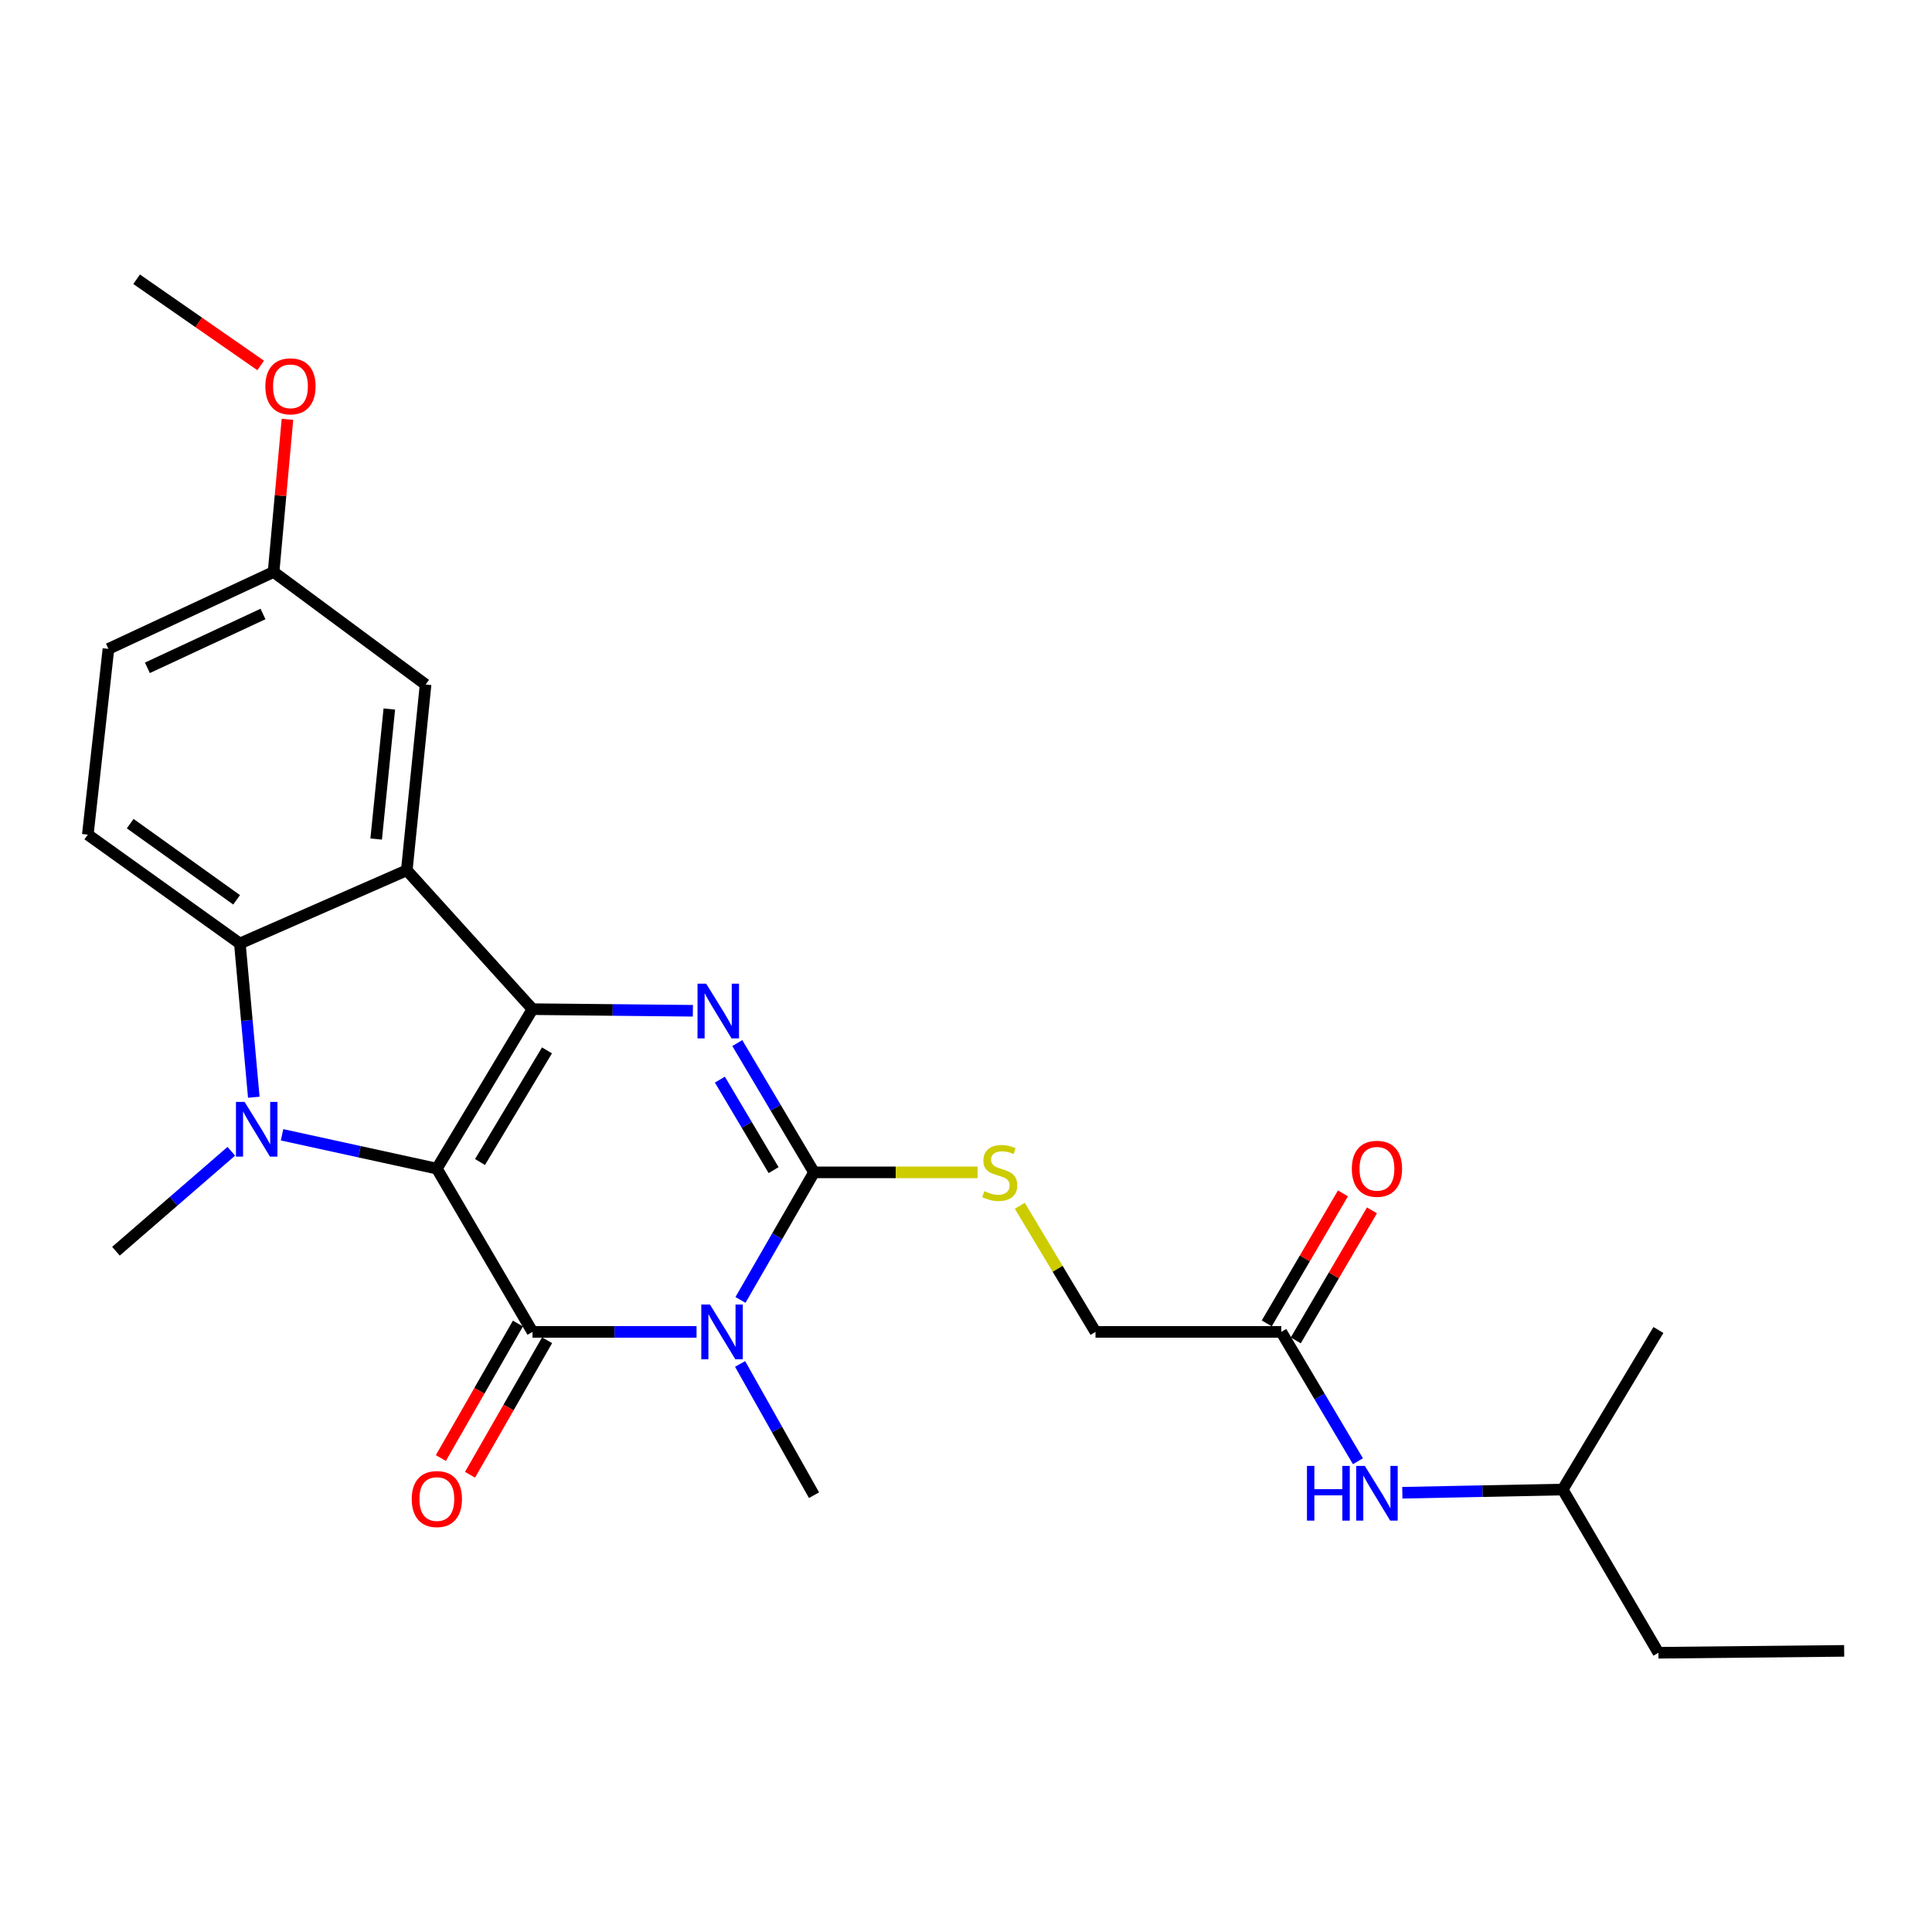 <?xml version='1.0' encoding='iso-8859-1'?>
<svg version='1.1' baseProfile='full'
              xmlns='http://www.w3.org/2000/svg'
                      xmlns:rdkit='http://www.rdkit.org/xml'
                      xmlns:xlink='http://www.w3.org/1999/xlink'
                  xml:space='preserve'
width='1000px' height='1000px' viewBox='0 0 1000 1000'>
<!-- END OF HEADER -->
<rect style='opacity:1.0;fill:#FFFFFF;stroke:none' width='1000' height='1000' x='0' y='0'> </rect>
<path class='bond-0' d='M 226.111,604.881 L 275.622,522.339' style='fill:none;fill-rule:evenodd;stroke:#000000;stroke-width:6px;stroke-linecap:butt;stroke-linejoin:miter;stroke-opacity:1' />
<path class='bond-0' d='M 248.459,601.45 L 283.117,543.671' style='fill:none;fill-rule:evenodd;stroke:#000000;stroke-width:6px;stroke-linecap:butt;stroke-linejoin:miter;stroke-opacity:1' />
<path class='bond-1' d='M 226.111,604.881 L 275.622,689.385' style='fill:none;fill-rule:evenodd;stroke:#000000;stroke-width:6px;stroke-linecap:butt;stroke-linejoin:miter;stroke-opacity:1' />
<path class='bond-3' d='M 226.111,604.881 L 186.053,596.127' style='fill:none;fill-rule:evenodd;stroke:#000000;stroke-width:6px;stroke-linecap:butt;stroke-linejoin:miter;stroke-opacity:1' />
<path class='bond-3' d='M 186.053,596.127 L 145.994,587.373' style='fill:none;fill-rule:evenodd;stroke:#0000FF;stroke-width:6px;stroke-linecap:butt;stroke-linejoin:miter;stroke-opacity:1' />
<path class='bond-4' d='M 275.622,522.339 L 317.126,522.756' style='fill:none;fill-rule:evenodd;stroke:#000000;stroke-width:6px;stroke-linecap:butt;stroke-linejoin:miter;stroke-opacity:1' />
<path class='bond-4' d='M 317.126,522.756 L 358.631,523.174' style='fill:none;fill-rule:evenodd;stroke:#0000FF;stroke-width:6px;stroke-linecap:butt;stroke-linejoin:miter;stroke-opacity:1' />
<path class='bond-6' d='M 275.622,522.339 L 210.558,450.459' style='fill:none;fill-rule:evenodd;stroke:#000000;stroke-width:6px;stroke-linecap:butt;stroke-linejoin:miter;stroke-opacity:1' />
<path class='bond-2' d='M 275.622,689.385 L 318.078,689.385' style='fill:none;fill-rule:evenodd;stroke:#000000;stroke-width:6px;stroke-linecap:butt;stroke-linejoin:miter;stroke-opacity:1' />
<path class='bond-2' d='M 318.078,689.385 L 360.535,689.385' style='fill:none;fill-rule:evenodd;stroke:#0000FF;stroke-width:6px;stroke-linecap:butt;stroke-linejoin:miter;stroke-opacity:1' />
<path class='bond-10' d='M 268.073,685.061 L 248.132,719.874' style='fill:none;fill-rule:evenodd;stroke:#000000;stroke-width:6px;stroke-linecap:butt;stroke-linejoin:miter;stroke-opacity:1' />
<path class='bond-10' d='M 248.132,719.874 L 228.191,754.688' style='fill:none;fill-rule:evenodd;stroke:#FF0000;stroke-width:6px;stroke-linecap:butt;stroke-linejoin:miter;stroke-opacity:1' />
<path class='bond-10' d='M 283.171,693.709 L 263.23,728.523' style='fill:none;fill-rule:evenodd;stroke:#000000;stroke-width:6px;stroke-linecap:butt;stroke-linejoin:miter;stroke-opacity:1' />
<path class='bond-10' d='M 263.23,728.523 L 243.289,763.336' style='fill:none;fill-rule:evenodd;stroke:#FF0000;stroke-width:6px;stroke-linecap:butt;stroke-linejoin:miter;stroke-opacity:1' />
<path class='bond-5' d='M 383.265,672.842 L 402.3,639.828' style='fill:none;fill-rule:evenodd;stroke:#0000FF;stroke-width:6px;stroke-linecap:butt;stroke-linejoin:miter;stroke-opacity:1' />
<path class='bond-5' d='M 402.3,639.828 L 421.334,606.814' style='fill:none;fill-rule:evenodd;stroke:#000000;stroke-width:6px;stroke-linecap:butt;stroke-linejoin:miter;stroke-opacity:1' />
<path class='bond-16' d='M 383.069,705.97 L 402.202,739.939' style='fill:none;fill-rule:evenodd;stroke:#0000FF;stroke-width:6px;stroke-linecap:butt;stroke-linejoin:miter;stroke-opacity:1' />
<path class='bond-16' d='M 402.202,739.939 L 421.334,773.909' style='fill:none;fill-rule:evenodd;stroke:#000000;stroke-width:6px;stroke-linecap:butt;stroke-linejoin:miter;stroke-opacity:1' />
<path class='bond-7' d='M 131.365,567.93 L 127.757,528.141' style='fill:none;fill-rule:evenodd;stroke:#0000FF;stroke-width:6px;stroke-linecap:butt;stroke-linejoin:miter;stroke-opacity:1' />
<path class='bond-7' d='M 127.757,528.141 L 124.149,488.352' style='fill:none;fill-rule:evenodd;stroke:#000000;stroke-width:6px;stroke-linecap:butt;stroke-linejoin:miter;stroke-opacity:1' />
<path class='bond-17' d='M 119.719,595.898 L 89.87,621.762' style='fill:none;fill-rule:evenodd;stroke:#0000FF;stroke-width:6px;stroke-linecap:butt;stroke-linejoin:miter;stroke-opacity:1' />
<path class='bond-17' d='M 89.87,621.762 L 60.022,647.626' style='fill:none;fill-rule:evenodd;stroke:#000000;stroke-width:6px;stroke-linecap:butt;stroke-linejoin:miter;stroke-opacity:1' />
<path class='bond-27' d='M 381.619,539.893 L 401.477,573.354' style='fill:none;fill-rule:evenodd;stroke:#0000FF;stroke-width:6px;stroke-linecap:butt;stroke-linejoin:miter;stroke-opacity:1' />
<path class='bond-27' d='M 401.477,573.354 L 421.334,606.814' style='fill:none;fill-rule:evenodd;stroke:#000000;stroke-width:6px;stroke-linecap:butt;stroke-linejoin:miter;stroke-opacity:1' />
<path class='bond-27' d='M 372.613,558.812 L 386.514,582.234' style='fill:none;fill-rule:evenodd;stroke:#0000FF;stroke-width:6px;stroke-linecap:butt;stroke-linejoin:miter;stroke-opacity:1' />
<path class='bond-27' d='M 386.514,582.234 L 400.414,605.656' style='fill:none;fill-rule:evenodd;stroke:#000000;stroke-width:6px;stroke-linecap:butt;stroke-linejoin:miter;stroke-opacity:1' />
<path class='bond-8' d='M 421.334,606.814 L 463.659,606.814' style='fill:none;fill-rule:evenodd;stroke:#000000;stroke-width:6px;stroke-linecap:butt;stroke-linejoin:miter;stroke-opacity:1' />
<path class='bond-8' d='M 463.659,606.814 L 505.984,606.814' style='fill:none;fill-rule:evenodd;stroke:#CCCC00;stroke-width:6px;stroke-linecap:butt;stroke-linejoin:miter;stroke-opacity:1' />
<path class='bond-11' d='M 210.558,450.459 L 220.282,354.307' style='fill:none;fill-rule:evenodd;stroke:#000000;stroke-width:6px;stroke-linecap:butt;stroke-linejoin:miter;stroke-opacity:1' />
<path class='bond-11' d='M 194.705,434.286 L 201.512,366.979' style='fill:none;fill-rule:evenodd;stroke:#000000;stroke-width:6px;stroke-linecap:butt;stroke-linejoin:miter;stroke-opacity:1' />
<path class='bond-26' d='M 210.558,450.459 L 124.149,488.352' style='fill:none;fill-rule:evenodd;stroke:#000000;stroke-width:6px;stroke-linecap:butt;stroke-linejoin:miter;stroke-opacity:1' />
<path class='bond-9' d='M 124.149,488.352 L 45.455,432.006' style='fill:none;fill-rule:evenodd;stroke:#000000;stroke-width:6px;stroke-linecap:butt;stroke-linejoin:miter;stroke-opacity:1' />
<path class='bond-9' d='M 122.474,465.753 L 67.388,426.311' style='fill:none;fill-rule:evenodd;stroke:#000000;stroke-width:6px;stroke-linecap:butt;stroke-linejoin:miter;stroke-opacity:1' />
<path class='bond-15' d='M 527.843,624.102 L 547.435,656.743' style='fill:none;fill-rule:evenodd;stroke:#CCCC00;stroke-width:6px;stroke-linecap:butt;stroke-linejoin:miter;stroke-opacity:1' />
<path class='bond-15' d='M 547.435,656.743 L 567.027,689.385' style='fill:none;fill-rule:evenodd;stroke:#000000;stroke-width:6px;stroke-linecap:butt;stroke-linejoin:miter;stroke-opacity:1' />
<path class='bond-19' d='M 45.455,432.006 L 56.126,335.864' style='fill:none;fill-rule:evenodd;stroke:#000000;stroke-width:6px;stroke-linecap:butt;stroke-linejoin:miter;stroke-opacity:1' />
<path class='bond-18' d='M 220.282,354.307 L 141.607,296.057' style='fill:none;fill-rule:evenodd;stroke:#000000;stroke-width:6px;stroke-linecap:butt;stroke-linejoin:miter;stroke-opacity:1' />
<path class='bond-12' d='M 663.179,689.385 L 567.027,689.385' style='fill:none;fill-rule:evenodd;stroke:#000000;stroke-width:6px;stroke-linecap:butt;stroke-linejoin:miter;stroke-opacity:1' />
<path class='bond-13' d='M 663.179,689.385 L 683.023,722.855' style='fill:none;fill-rule:evenodd;stroke:#000000;stroke-width:6px;stroke-linecap:butt;stroke-linejoin:miter;stroke-opacity:1' />
<path class='bond-13' d='M 683.023,722.855 L 702.866,756.325' style='fill:none;fill-rule:evenodd;stroke:#0000FF;stroke-width:6px;stroke-linecap:butt;stroke-linejoin:miter;stroke-opacity:1' />
<path class='bond-14' d='M 670.685,693.784 L 690.404,660.136' style='fill:none;fill-rule:evenodd;stroke:#000000;stroke-width:6px;stroke-linecap:butt;stroke-linejoin:miter;stroke-opacity:1' />
<path class='bond-14' d='M 690.404,660.136 L 710.122,626.488' style='fill:none;fill-rule:evenodd;stroke:#FF0000;stroke-width:6px;stroke-linecap:butt;stroke-linejoin:miter;stroke-opacity:1' />
<path class='bond-14' d='M 655.673,684.986 L 675.392,651.339' style='fill:none;fill-rule:evenodd;stroke:#000000;stroke-width:6px;stroke-linecap:butt;stroke-linejoin:miter;stroke-opacity:1' />
<path class='bond-14' d='M 675.392,651.339 L 695.11,617.691' style='fill:none;fill-rule:evenodd;stroke:#FF0000;stroke-width:6px;stroke-linecap:butt;stroke-linejoin:miter;stroke-opacity:1' />
<path class='bond-21' d='M 725.845,772.649 L 767.344,771.814' style='fill:none;fill-rule:evenodd;stroke:#0000FF;stroke-width:6px;stroke-linecap:butt;stroke-linejoin:miter;stroke-opacity:1' />
<path class='bond-21' d='M 767.344,771.814 L 808.843,770.98' style='fill:none;fill-rule:evenodd;stroke:#000000;stroke-width:6px;stroke-linecap:butt;stroke-linejoin:miter;stroke-opacity:1' />
<path class='bond-20' d='M 141.607,296.057 L 145.196,256.554' style='fill:none;fill-rule:evenodd;stroke:#000000;stroke-width:6px;stroke-linecap:butt;stroke-linejoin:miter;stroke-opacity:1' />
<path class='bond-20' d='M 145.196,256.554 L 148.785,217.051' style='fill:none;fill-rule:evenodd;stroke:#FF0000;stroke-width:6px;stroke-linecap:butt;stroke-linejoin:miter;stroke-opacity:1' />
<path class='bond-28' d='M 141.607,296.057 L 56.126,335.864' style='fill:none;fill-rule:evenodd;stroke:#000000;stroke-width:6px;stroke-linecap:butt;stroke-linejoin:miter;stroke-opacity:1' />
<path class='bond-28' d='M 136.13,317.801 L 76.294,345.666' style='fill:none;fill-rule:evenodd;stroke:#000000;stroke-width:6px;stroke-linecap:butt;stroke-linejoin:miter;stroke-opacity:1' />
<path class='bond-22' d='M 134.921,189.157 L 102.817,166.846' style='fill:none;fill-rule:evenodd;stroke:#FF0000;stroke-width:6px;stroke-linecap:butt;stroke-linejoin:miter;stroke-opacity:1' />
<path class='bond-22' d='M 102.817,166.846 L 70.713,144.536' style='fill:none;fill-rule:evenodd;stroke:#000000;stroke-width:6px;stroke-linecap:butt;stroke-linejoin:miter;stroke-opacity:1' />
<path class='bond-23' d='M 808.843,770.98 L 858.393,855.464' style='fill:none;fill-rule:evenodd;stroke:#000000;stroke-width:6px;stroke-linecap:butt;stroke-linejoin:miter;stroke-opacity:1' />
<path class='bond-24' d='M 808.843,770.98 L 858.393,688.409' style='fill:none;fill-rule:evenodd;stroke:#000000;stroke-width:6px;stroke-linecap:butt;stroke-linejoin:miter;stroke-opacity:1' />
<path class='bond-25' d='M 858.393,855.464 L 954.545,854.488' style='fill:none;fill-rule:evenodd;stroke:#000000;stroke-width:6px;stroke-linecap:butt;stroke-linejoin:miter;stroke-opacity:1' />
<path  class='atom-3' d='M 367.467 675.225
L 376.747 690.225
Q 377.667 691.705, 379.147 694.385
Q 380.627 697.065, 380.707 697.225
L 380.707 675.225
L 384.467 675.225
L 384.467 703.545
L 380.587 703.545
L 370.627 687.145
Q 369.467 685.225, 368.227 683.025
Q 367.027 680.825, 366.667 680.145
L 366.667 703.545
L 362.987 703.545
L 362.987 675.225
L 367.467 675.225
' fill='#0000FF'/>
<path  class='atom-4' d='M 126.608 570.344
L 135.888 585.344
Q 136.808 586.824, 138.288 589.504
Q 139.768 592.184, 139.848 592.344
L 139.848 570.344
L 143.608 570.344
L 143.608 598.664
L 139.728 598.664
L 129.768 582.264
Q 128.608 580.344, 127.368 578.144
Q 126.168 575.944, 125.808 575.264
L 125.808 598.664
L 122.128 598.664
L 122.128 570.344
L 126.608 570.344
' fill='#0000FF'/>
<path  class='atom-5' d='M 365.515 509.146
L 374.795 524.146
Q 375.715 525.626, 377.195 528.306
Q 378.675 530.986, 378.755 531.146
L 378.755 509.146
L 382.515 509.146
L 382.515 537.466
L 378.635 537.466
L 368.675 521.066
Q 367.515 519.146, 366.275 516.946
Q 365.075 514.746, 364.715 514.066
L 364.715 537.466
L 361.035 537.466
L 361.035 509.146
L 365.515 509.146
' fill='#0000FF'/>
<path  class='atom-9' d='M 509.467 616.534
Q 509.787 616.654, 511.107 617.214
Q 512.427 617.774, 513.867 618.134
Q 515.347 618.454, 516.787 618.454
Q 519.467 618.454, 521.027 617.174
Q 522.587 615.854, 522.587 613.574
Q 522.587 612.014, 521.787 611.054
Q 521.027 610.094, 519.827 609.574
Q 518.627 609.054, 516.627 608.454
Q 514.107 607.694, 512.587 606.974
Q 511.107 606.254, 510.027 604.734
Q 508.987 603.214, 508.987 600.654
Q 508.987 597.094, 511.387 594.894
Q 513.827 592.694, 518.627 592.694
Q 521.907 592.694, 525.627 594.254
L 524.707 597.334
Q 521.307 595.934, 518.747 595.934
Q 515.987 595.934, 514.467 597.094
Q 512.947 598.214, 512.987 600.174
Q 512.987 601.694, 513.747 602.614
Q 514.547 603.534, 515.667 604.054
Q 516.827 604.574, 518.747 605.174
Q 521.307 605.974, 522.827 606.774
Q 524.347 607.574, 525.427 609.214
Q 526.547 610.814, 526.547 613.574
Q 526.547 617.494, 523.907 619.614
Q 521.307 621.694, 516.947 621.694
Q 514.427 621.694, 512.507 621.134
Q 510.627 620.614, 508.387 619.694
L 509.467 616.534
' fill='#CCCC00'/>
<path  class='atom-11' d='M 213.111 775.902
Q 213.111 769.102, 216.471 765.302
Q 219.831 761.502, 226.111 761.502
Q 232.391 761.502, 235.751 765.302
Q 239.111 769.102, 239.111 775.902
Q 239.111 782.782, 235.711 786.702
Q 232.311 790.582, 226.111 790.582
Q 219.871 790.582, 216.471 786.702
Q 213.111 782.822, 213.111 775.902
M 226.111 787.382
Q 230.431 787.382, 232.751 784.502
Q 235.111 781.582, 235.111 775.902
Q 235.111 770.342, 232.751 767.542
Q 230.431 764.702, 226.111 764.702
Q 221.791 764.702, 219.431 767.502
Q 217.111 770.302, 217.111 775.902
Q 217.111 781.622, 219.431 784.502
Q 221.791 787.382, 226.111 787.382
' fill='#FF0000'/>
<path  class='atom-14' d='M 676.481 758.753
L 680.321 758.753
L 680.321 770.793
L 694.801 770.793
L 694.801 758.753
L 698.641 758.753
L 698.641 787.073
L 694.801 787.073
L 694.801 773.993
L 680.321 773.993
L 680.321 787.073
L 676.481 787.073
L 676.481 758.753
' fill='#0000FF'/>
<path  class='atom-14' d='M 706.441 758.753
L 715.721 773.753
Q 716.641 775.233, 718.121 777.913
Q 719.601 780.593, 719.681 780.753
L 719.681 758.753
L 723.441 758.753
L 723.441 787.073
L 719.561 787.073
L 709.601 770.673
Q 708.441 768.753, 707.201 766.553
Q 706.001 764.353, 705.641 763.673
L 705.641 787.073
L 701.961 787.073
L 701.961 758.753
L 706.441 758.753
' fill='#0000FF'/>
<path  class='atom-15' d='M 699.701 604.961
Q 699.701 598.161, 703.061 594.361
Q 706.421 590.561, 712.701 590.561
Q 718.981 590.561, 722.341 594.361
Q 725.701 598.161, 725.701 604.961
Q 725.701 611.841, 722.301 615.761
Q 718.901 619.641, 712.701 619.641
Q 706.461 619.641, 703.061 615.761
Q 699.701 611.881, 699.701 604.961
M 712.701 616.441
Q 717.021 616.441, 719.341 613.561
Q 721.701 610.641, 721.701 604.961
Q 721.701 599.401, 719.341 596.601
Q 717.021 593.761, 712.701 593.761
Q 708.381 593.761, 706.021 596.561
Q 703.701 599.361, 703.701 604.961
Q 703.701 610.681, 706.021 613.561
Q 708.381 616.441, 712.701 616.441
' fill='#FF0000'/>
<path  class='atom-21' d='M 137.345 199.956
Q 137.345 193.156, 140.705 189.356
Q 144.065 185.556, 150.345 185.556
Q 156.625 185.556, 159.985 189.356
Q 163.345 193.156, 163.345 199.956
Q 163.345 206.836, 159.945 210.756
Q 156.545 214.636, 150.345 214.636
Q 144.105 214.636, 140.705 210.756
Q 137.345 206.876, 137.345 199.956
M 150.345 211.436
Q 154.665 211.436, 156.985 208.556
Q 159.345 205.636, 159.345 199.956
Q 159.345 194.396, 156.985 191.596
Q 154.665 188.756, 150.345 188.756
Q 146.025 188.756, 143.665 191.556
Q 141.345 194.356, 141.345 199.956
Q 141.345 205.676, 143.665 208.556
Q 146.025 211.436, 150.345 211.436
' fill='#FF0000'/>
</svg>
